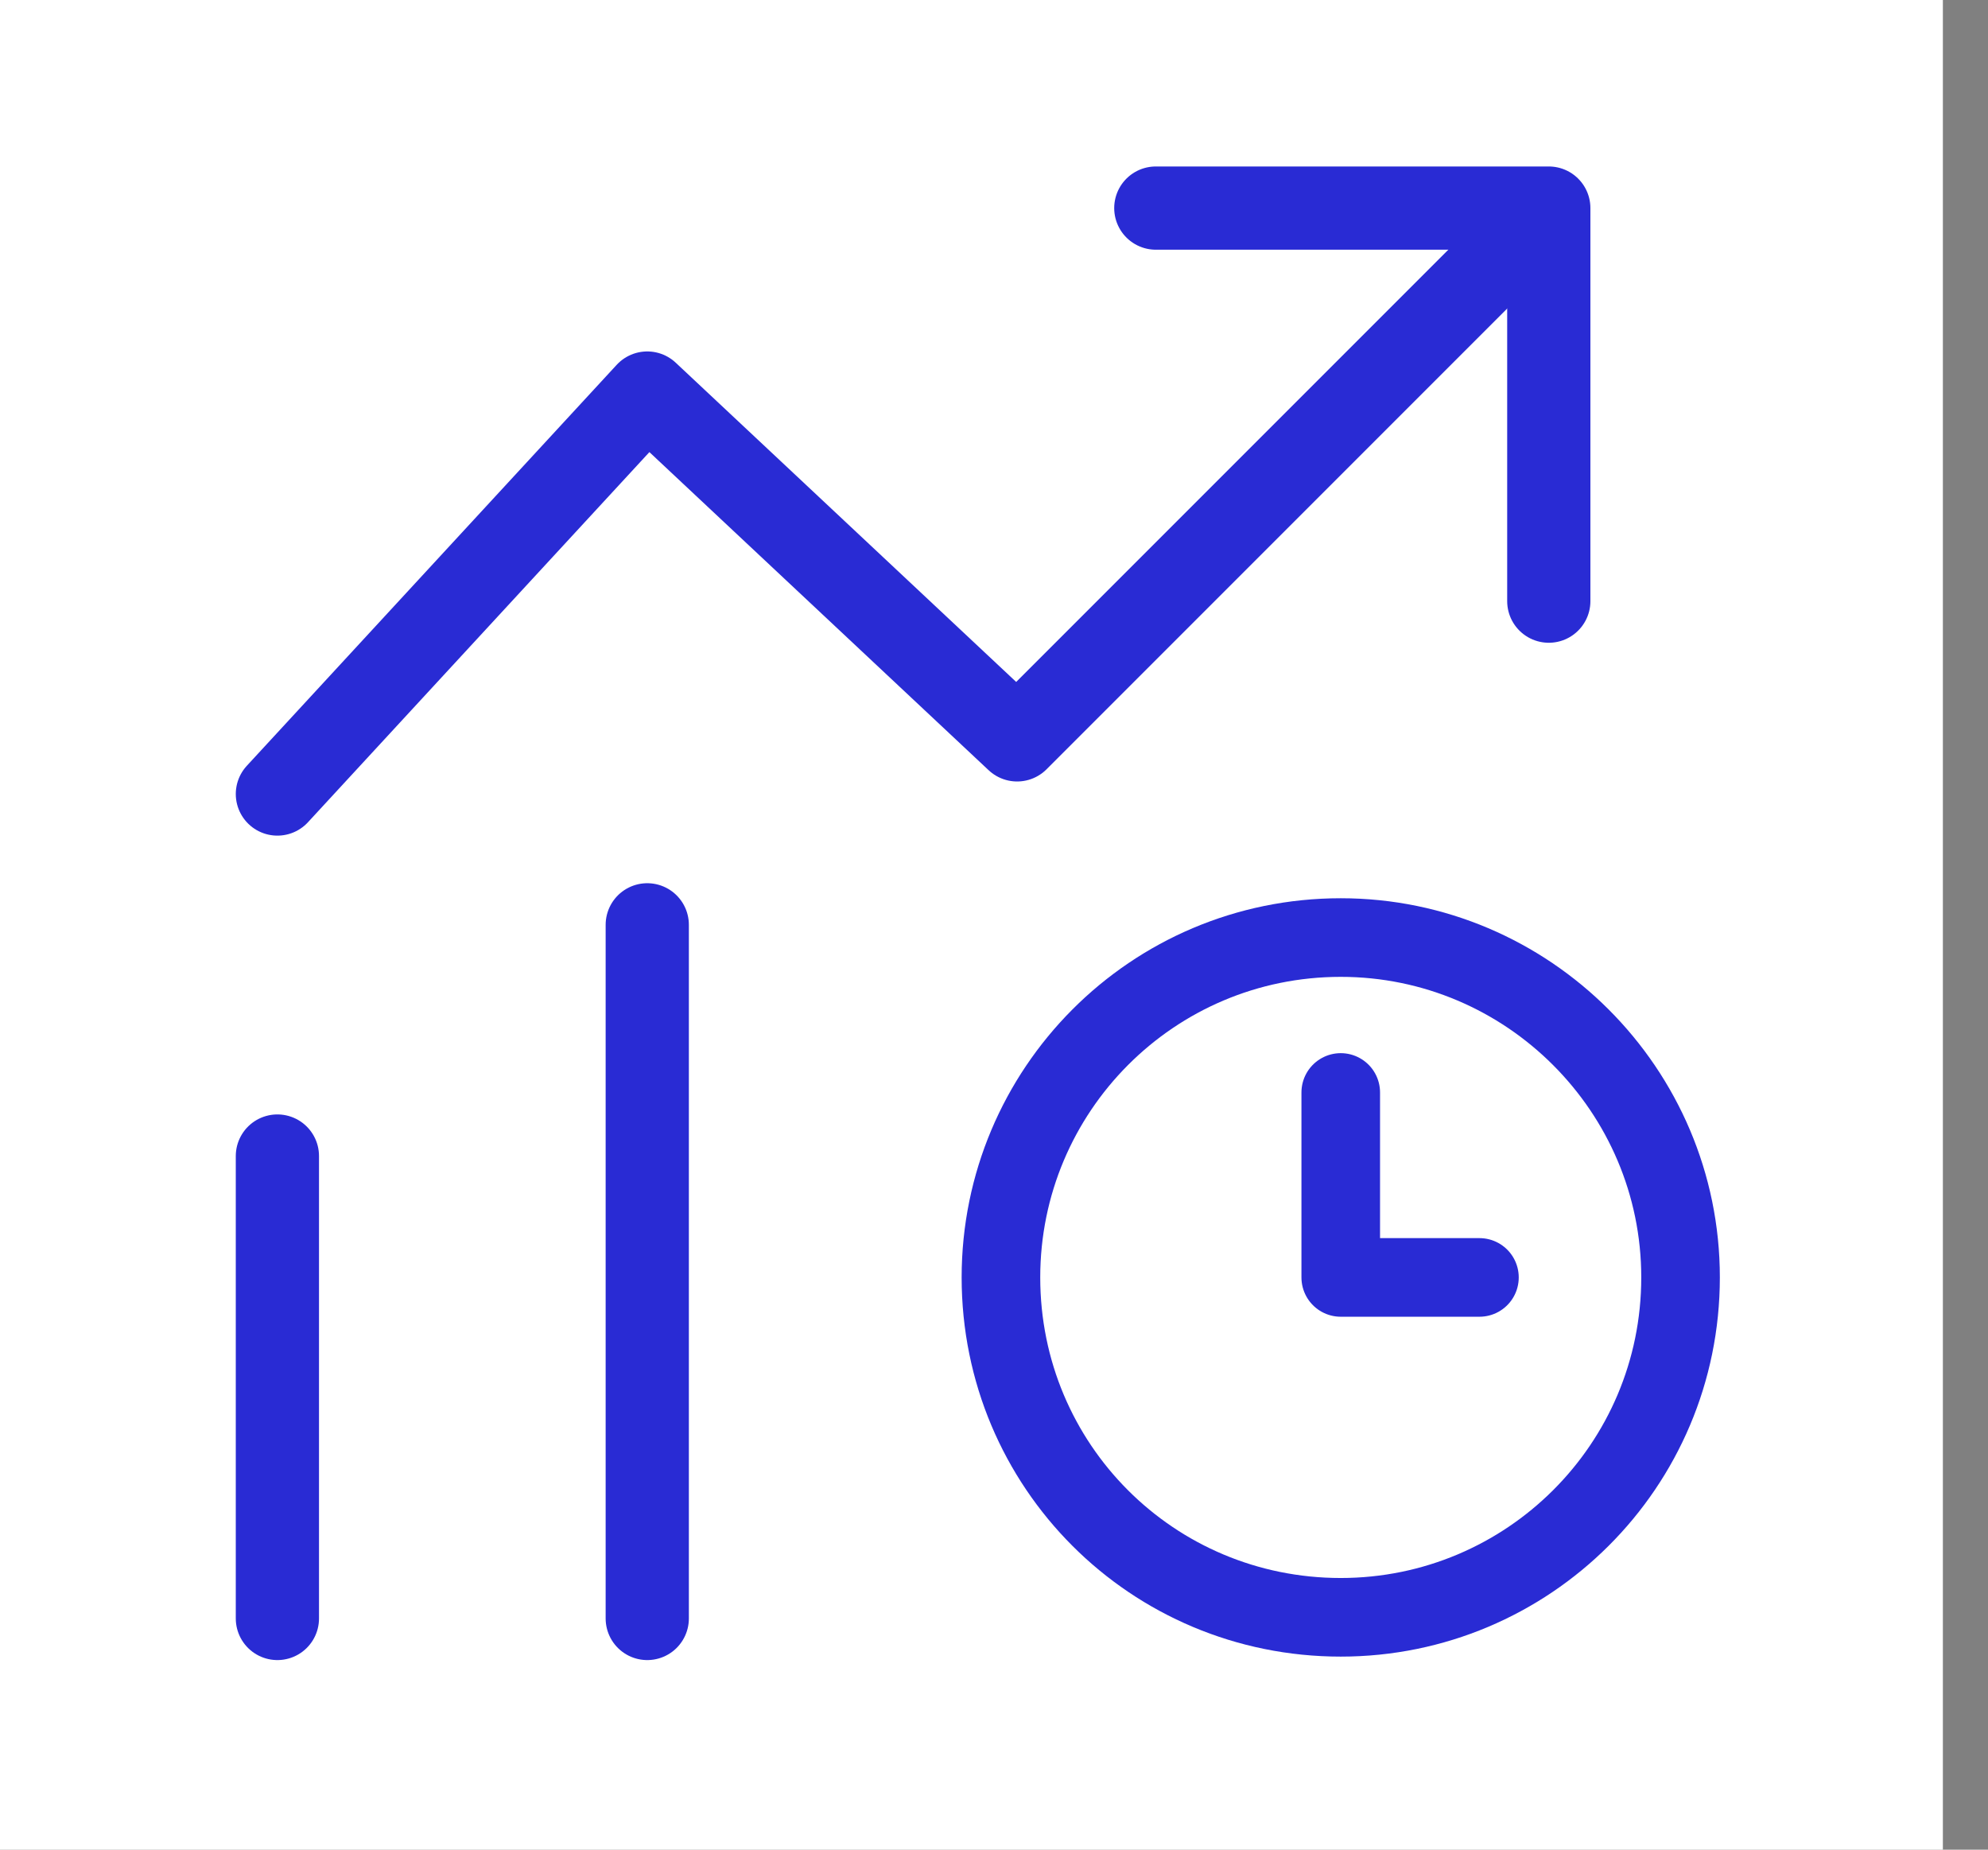 <svg width="43" height="40" viewBox="0 0 43 40" fill="none" xmlns="http://www.w3.org/2000/svg">
<rect x="0" y="0" width="43" height="40" fill="#808080" stroke="none"/>
<rect width="42.024" height="40" fill="white"/>
<path d="M6 25V35" stroke="#292BD4" stroke-width="1.8" stroke-linecap="round"/>
<path d="M14 20V35" stroke="#292BD4" stroke-width="1.8" stroke-linecap="round"/>
<path d="M6 17.171L14 8.5L22 16L33 5" stroke="#292BD4" stroke-width="1.8" stroke-linecap="round" stroke-linejoin="round"/>
<path d="M25 4.5C28.567 4.5 29.933 4.5 33.5 4.5V13" stroke="#292BD4" stroke-width="1.8" stroke-linecap="round" stroke-linejoin="round"/>
<path d="M21.65 27.625C21.65 31.7 24.925 34.975 29 34.975C33.047 34.975 36.35 31.702 36.35 27.625C36.35 23.576 33.05 20.275 29 20.275C24.923 20.275 21.65 23.578 21.65 27.625Z" stroke="#292BD4" stroke-width="1.7"/>
<path d="M29 23.625V27.625H32" stroke="#292BD4" stroke-width="1.7" stroke-linecap="round" stroke-linejoin="round"/>
</svg>

